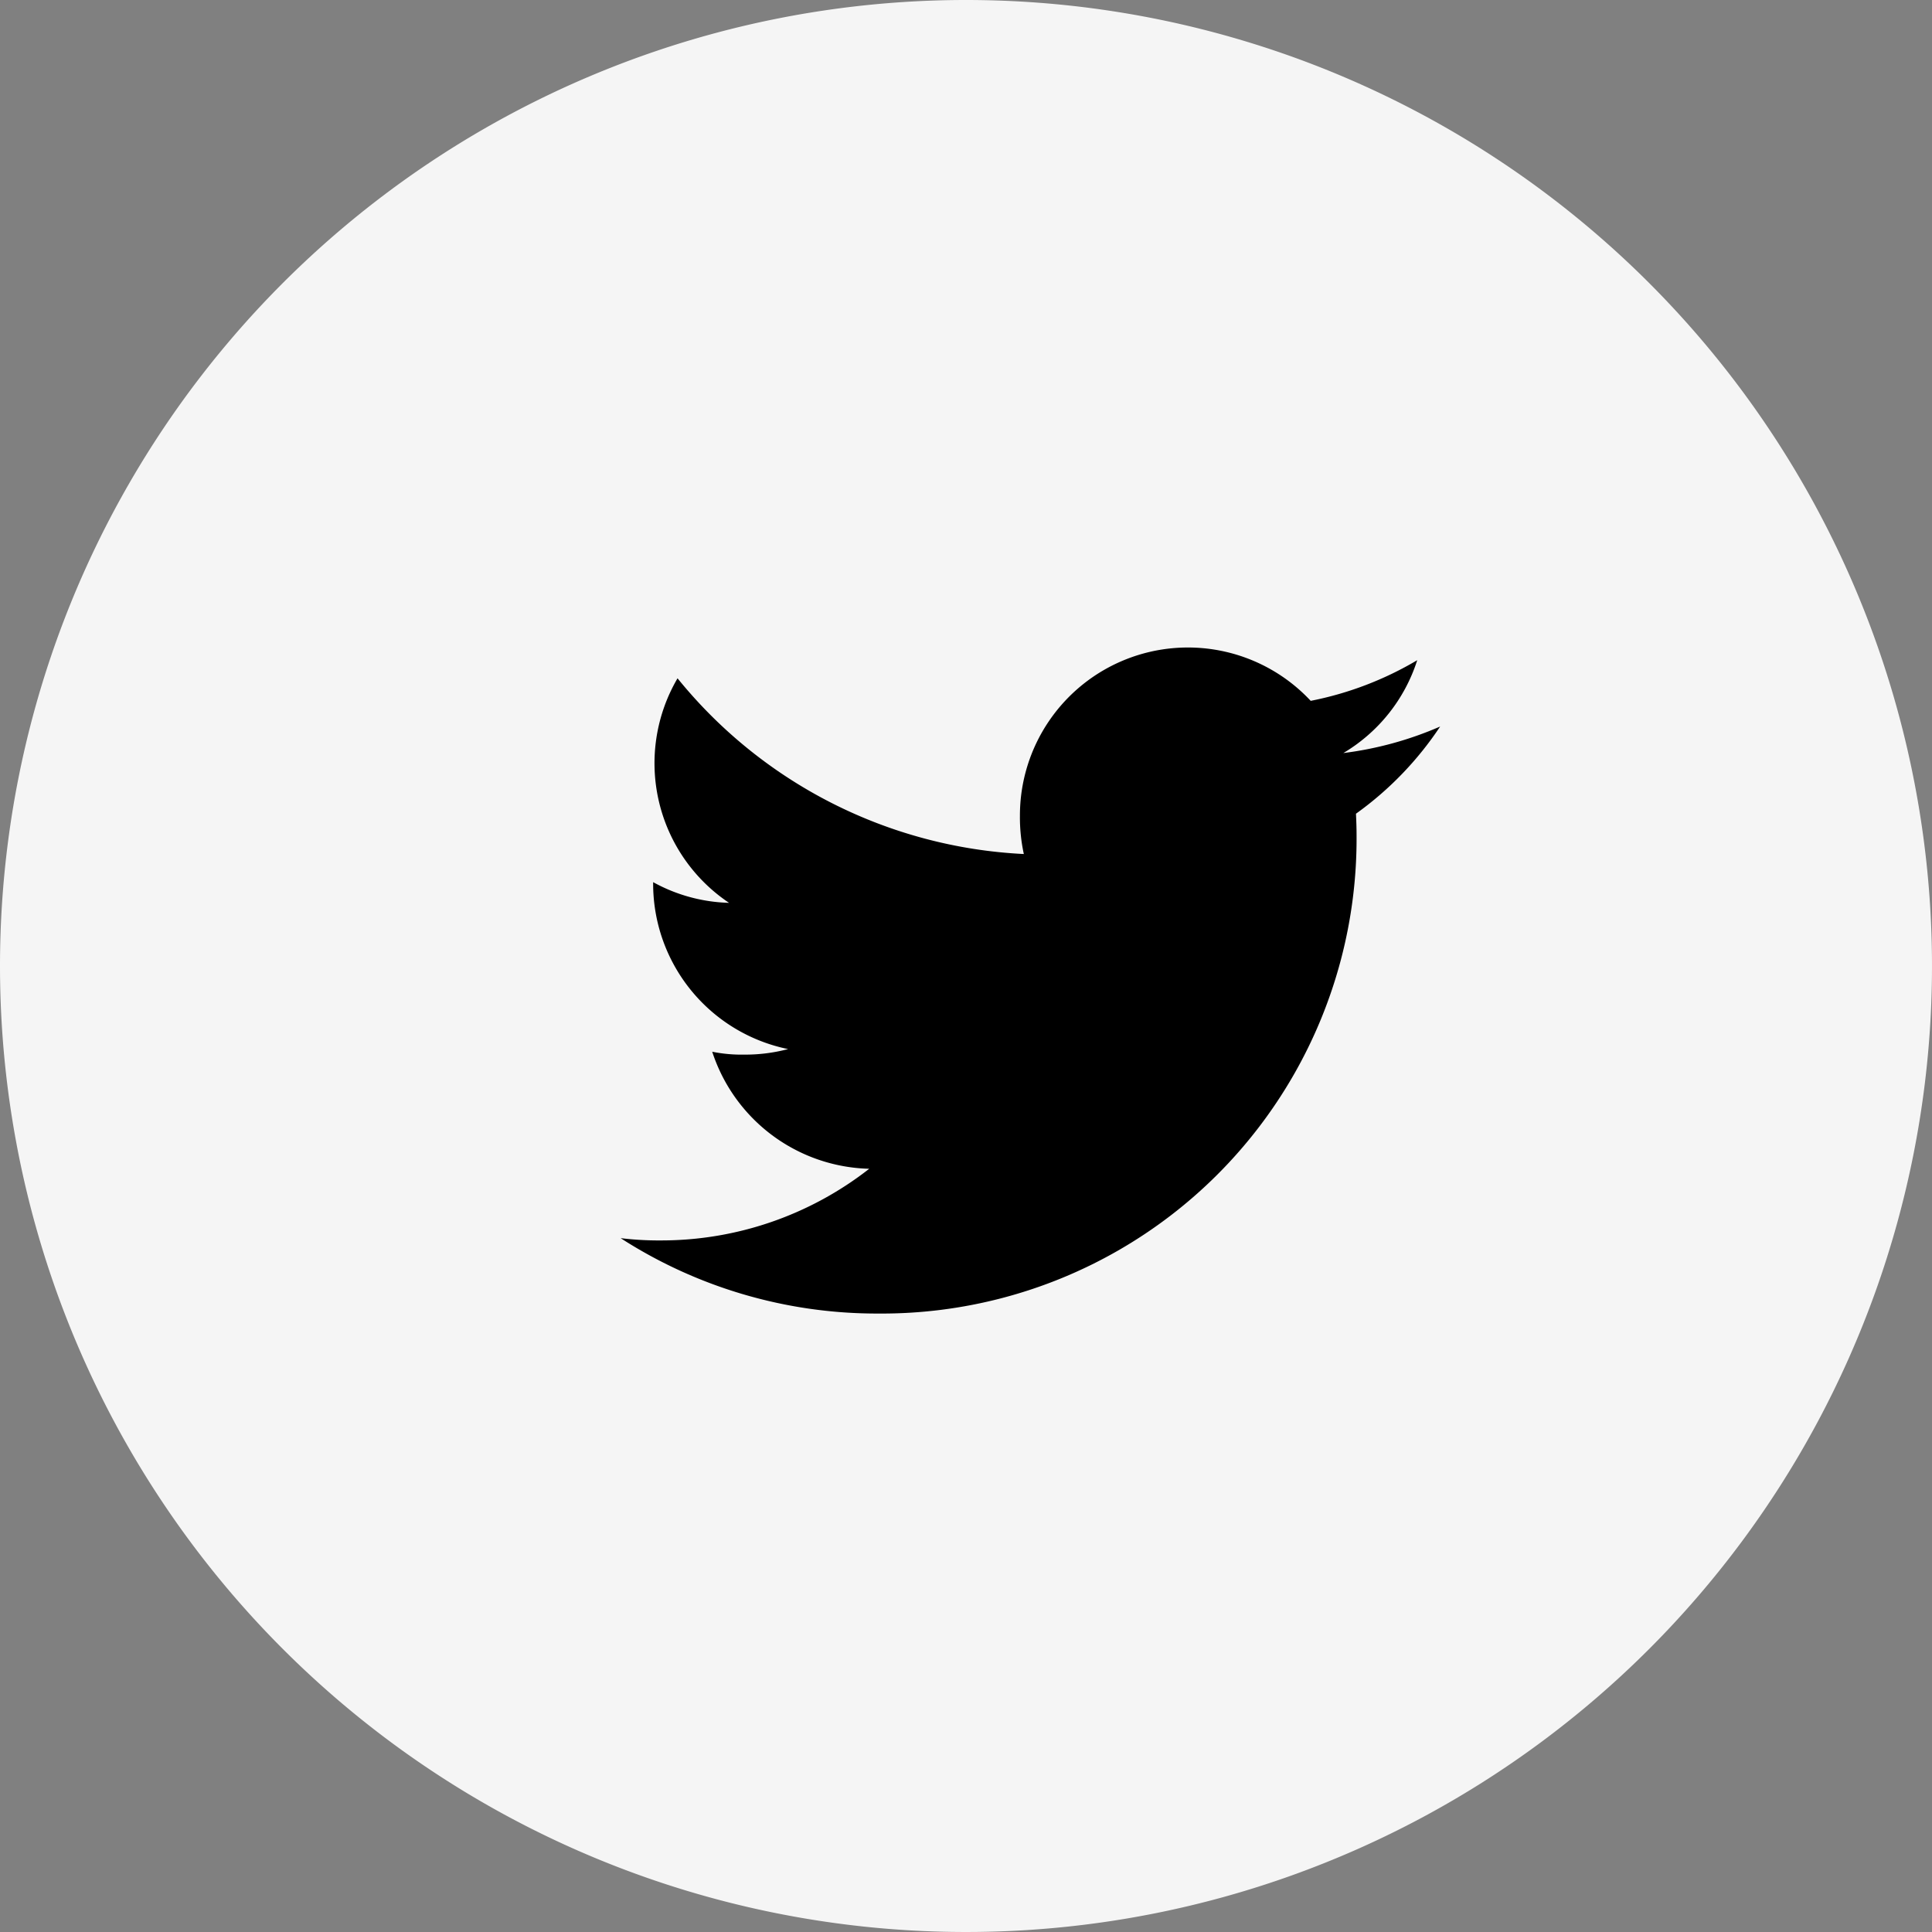 <svg xmlns="http://www.w3.org/2000/svg" width="45" height="45" viewBox="0 0 45 45">
  <rect x="0" y="0" width="45" height="45" fill="#808080" stroke="none"/>
  <g id="Group_493" data-name="Group 493" transform="translate(-1676 -12449)">
    <path id="Path_326" data-name="Path 326" d="M22.5,0A22.5,22.5,0,1,1,0,22.5,22.5,22.5,0,0,1,22.5,0Z" transform="translate(1676 12449)" fill="#f5f5f5"/>
    <g id="twitter" transform="translate(1690.456 12416.086)">
      <g id="Group_107" data-name="Group 107" transform="translate(0 48)">
        <path id="Path_19" data-name="Path 19" d="M19.088,49.836a8.159,8.159,0,0,1-2.255.618,3.891,3.891,0,0,0,1.721-2.163,7.82,7.82,0,0,1-2.481.947A3.913,3.913,0,0,0,9.3,51.914a4.029,4.029,0,0,0,.091.892,11.076,11.076,0,0,1-8.066-4.093,3.914,3.914,0,0,0,1.2,5.23,3.864,3.864,0,0,1-1.768-.482V53.5A3.931,3.931,0,0,0,3.9,57.349a3.906,3.906,0,0,1-1.026.129,3.46,3.46,0,0,1-.741-.067,3.95,3.95,0,0,0,3.657,2.726A7.863,7.863,0,0,1,.936,61.806,7.329,7.329,0,0,1,0,61.753a11.017,11.017,0,0,0,6,1.756A11.061,11.061,0,0,0,17.141,52.373c0-.173-.006-.34-.014-.506A7.807,7.807,0,0,0,19.088,49.836Z" transform="translate(0 -48)"/>
      </g>
    </g>
  </g>
</svg>
